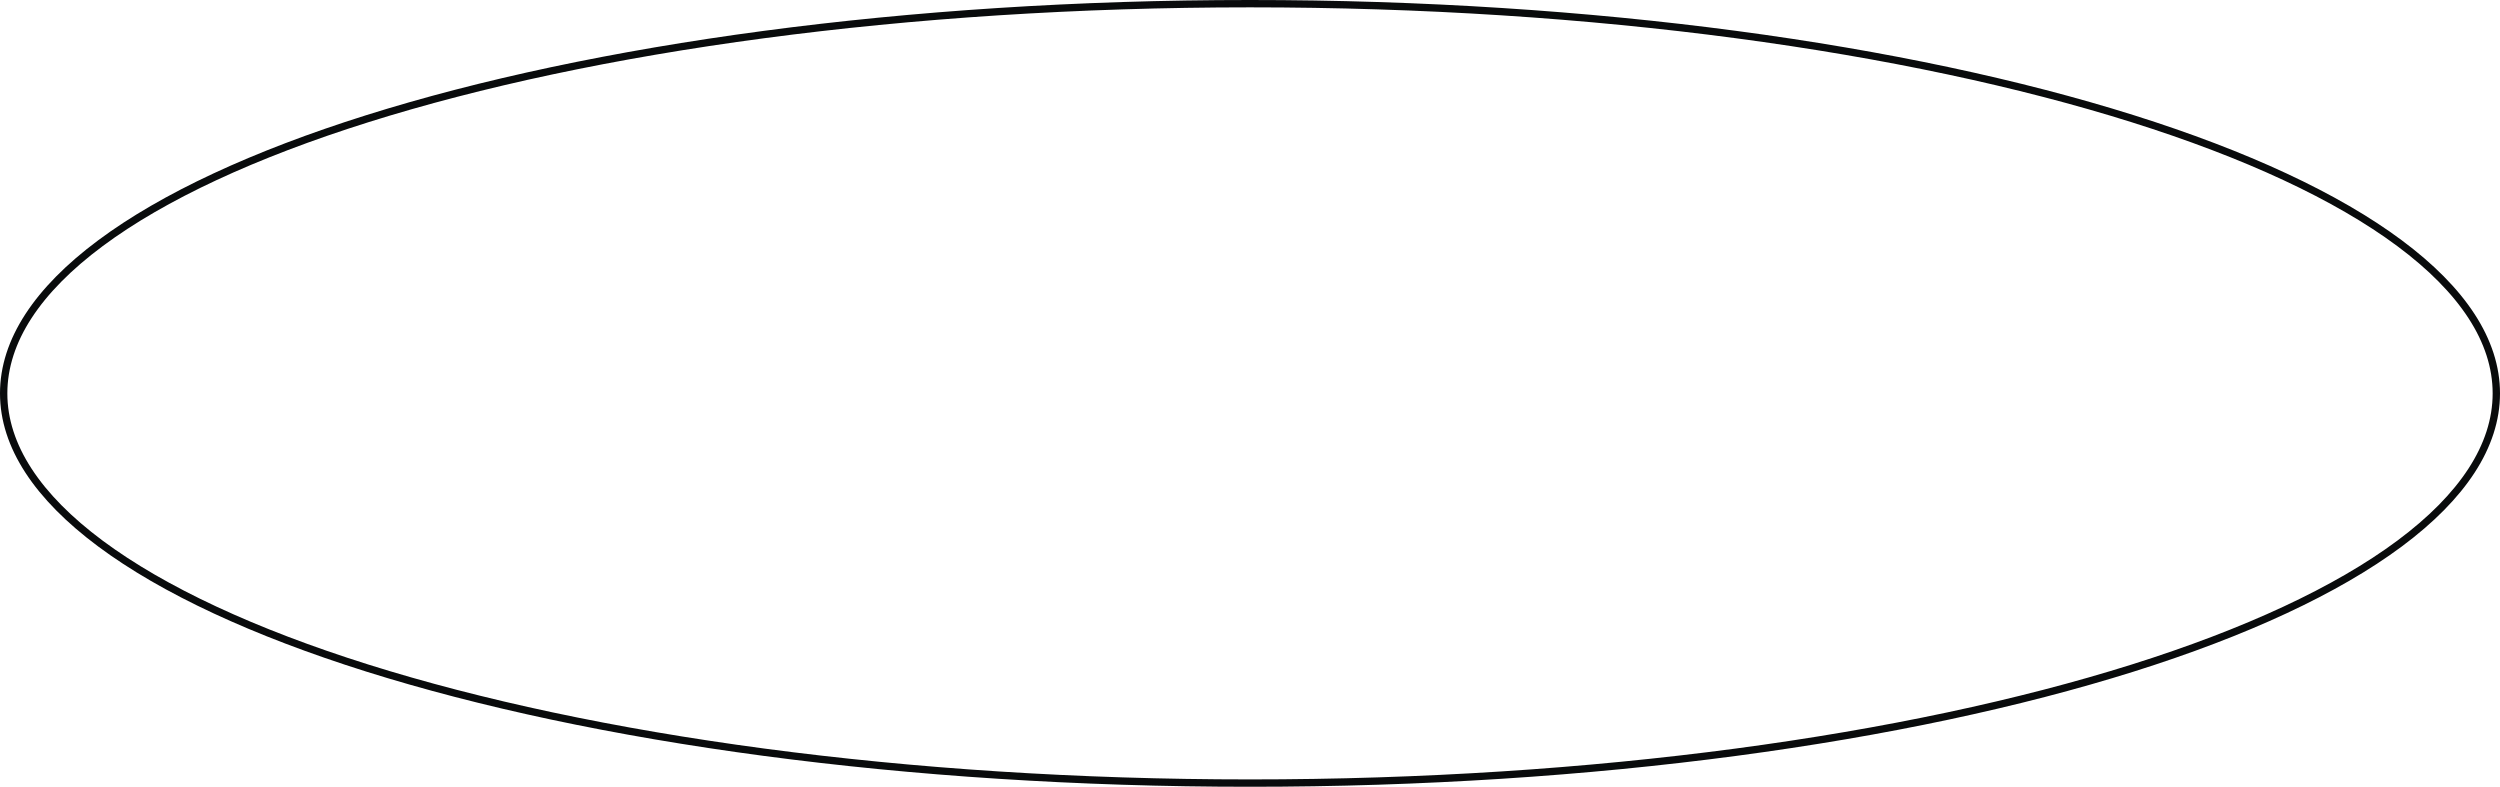 <?xml version="1.0" encoding="UTF-8"?> <svg xmlns="http://www.w3.org/2000/svg" width="340" height="107" viewBox="0 0 340 107" fill="none"> <path d="M339.5 53.5C339.5 60.655 334.891 67.562 326.342 73.924C317.802 80.278 305.413 86.021 290.058 90.853C259.355 100.516 216.908 106.5 170 106.5C123.092 106.5 80.645 100.516 49.942 90.853C34.587 86.021 22.198 80.278 13.658 73.924C5.109 67.562 0.5 60.655 0.5 53.5C0.5 46.345 5.109 39.438 13.658 33.077C22.198 26.722 34.587 20.979 49.942 16.147C80.645 6.484 123.092 0.5 170 0.5C216.908 0.5 259.355 6.484 290.058 16.147C305.413 20.979 317.802 26.722 326.342 33.077C334.891 39.438 339.5 46.345 339.5 53.5Z" stroke="#090B0C"></path> </svg> 